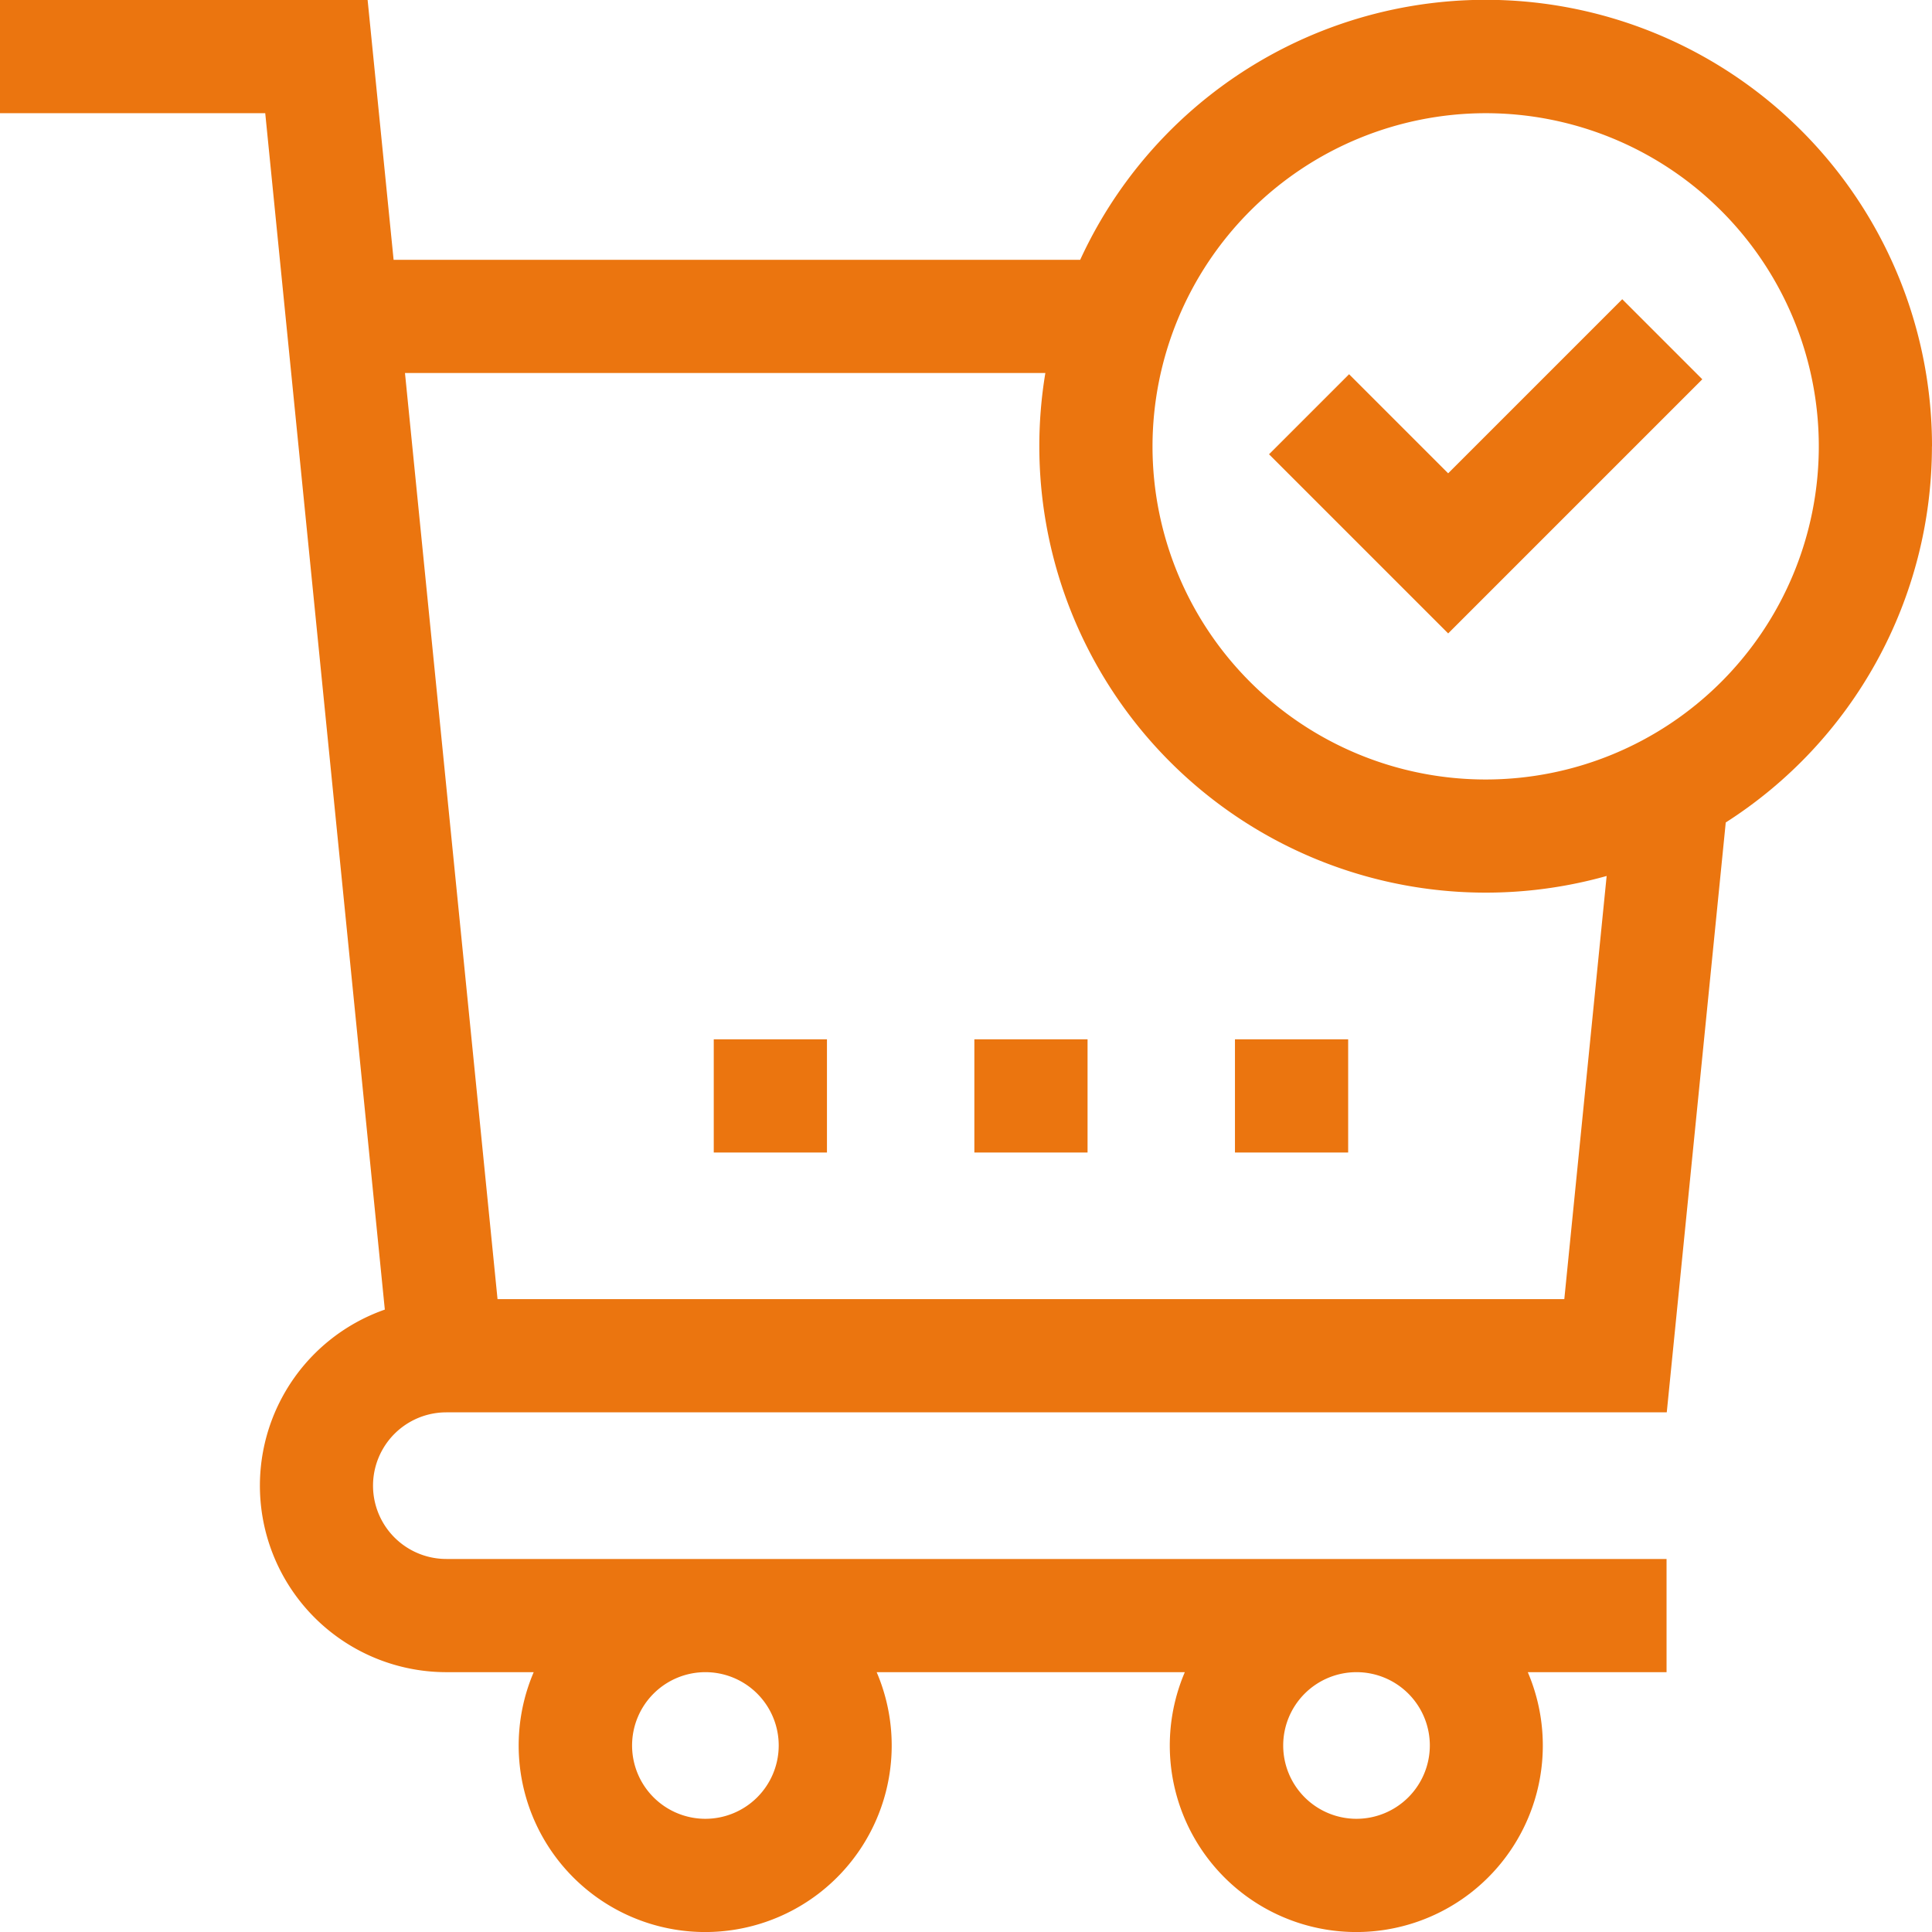 <svg xmlns="http://www.w3.org/2000/svg" width="27.512" height="27.512" viewBox="0 0 27.512 27.512">
  <g id="order" transform="translate(0)">
    <path id="Path_5192" data-name="Path 5192" d="M327.276,275.429h1.612v1.612h-1.612Z" transform="translate(-309.69 -260.629)" fill="#eb750f"/>
    <path id="Path_5193" data-name="Path 5193" d="M258.215,275.429h1.612v1.612h-1.612Z" transform="translate(-244.34 -260.629)" fill="#eb750f"/>
    <path id="Path_5194" data-name="Path 5194" d="M189.152,275.429h1.612v1.612h-1.612Z" transform="translate(-178.988 -260.629)" fill="#eb750f"/>
    <path id="Path_5195" data-name="Path 5195" d="M27.512,6.356A6.355,6.355,0,0,0,15.382,3.7H5.605L5.235,0H0V1.612H3.777l.231,2.313L5.48,18.649a2.656,2.656,0,0,0,.876,5.163H7.6a2.656,2.656,0,1,0,4.884,0h4.388a2.656,2.656,0,1,0,4.884,0h1.976V22.2H6.356a1.044,1.044,0,1,1,0-2.088H23.735l.84-8.4a6.356,6.356,0,0,0,2.936-5.356ZM10.045,25.9a1.044,1.044,0,1,1,1.044-1.044A1.045,1.045,0,0,1,10.045,25.9Zm9.272,0a1.044,1.044,0,1,1,1.044-1.044A1.045,1.045,0,0,1,19.317,25.9ZM21.156,1.612a4.744,4.744,0,1,1-4.744,4.744A4.749,4.749,0,0,1,21.156,1.612ZM22.276,18.5H7.085L5.767,5.312h9.119a6.358,6.358,0,0,0,7.993,7.162Z" fill="#eb750f"/>
    <path id="Path_5196" data-name="Path 5196" d="M342.473,80.445l-1.14-1.14-2.479,2.479-1.411-1.411-1.14,1.14,2.551,2.551Z" transform="translate(-318.232 -75.044)" fill="#eb750f"/>
  </g>
</svg>
